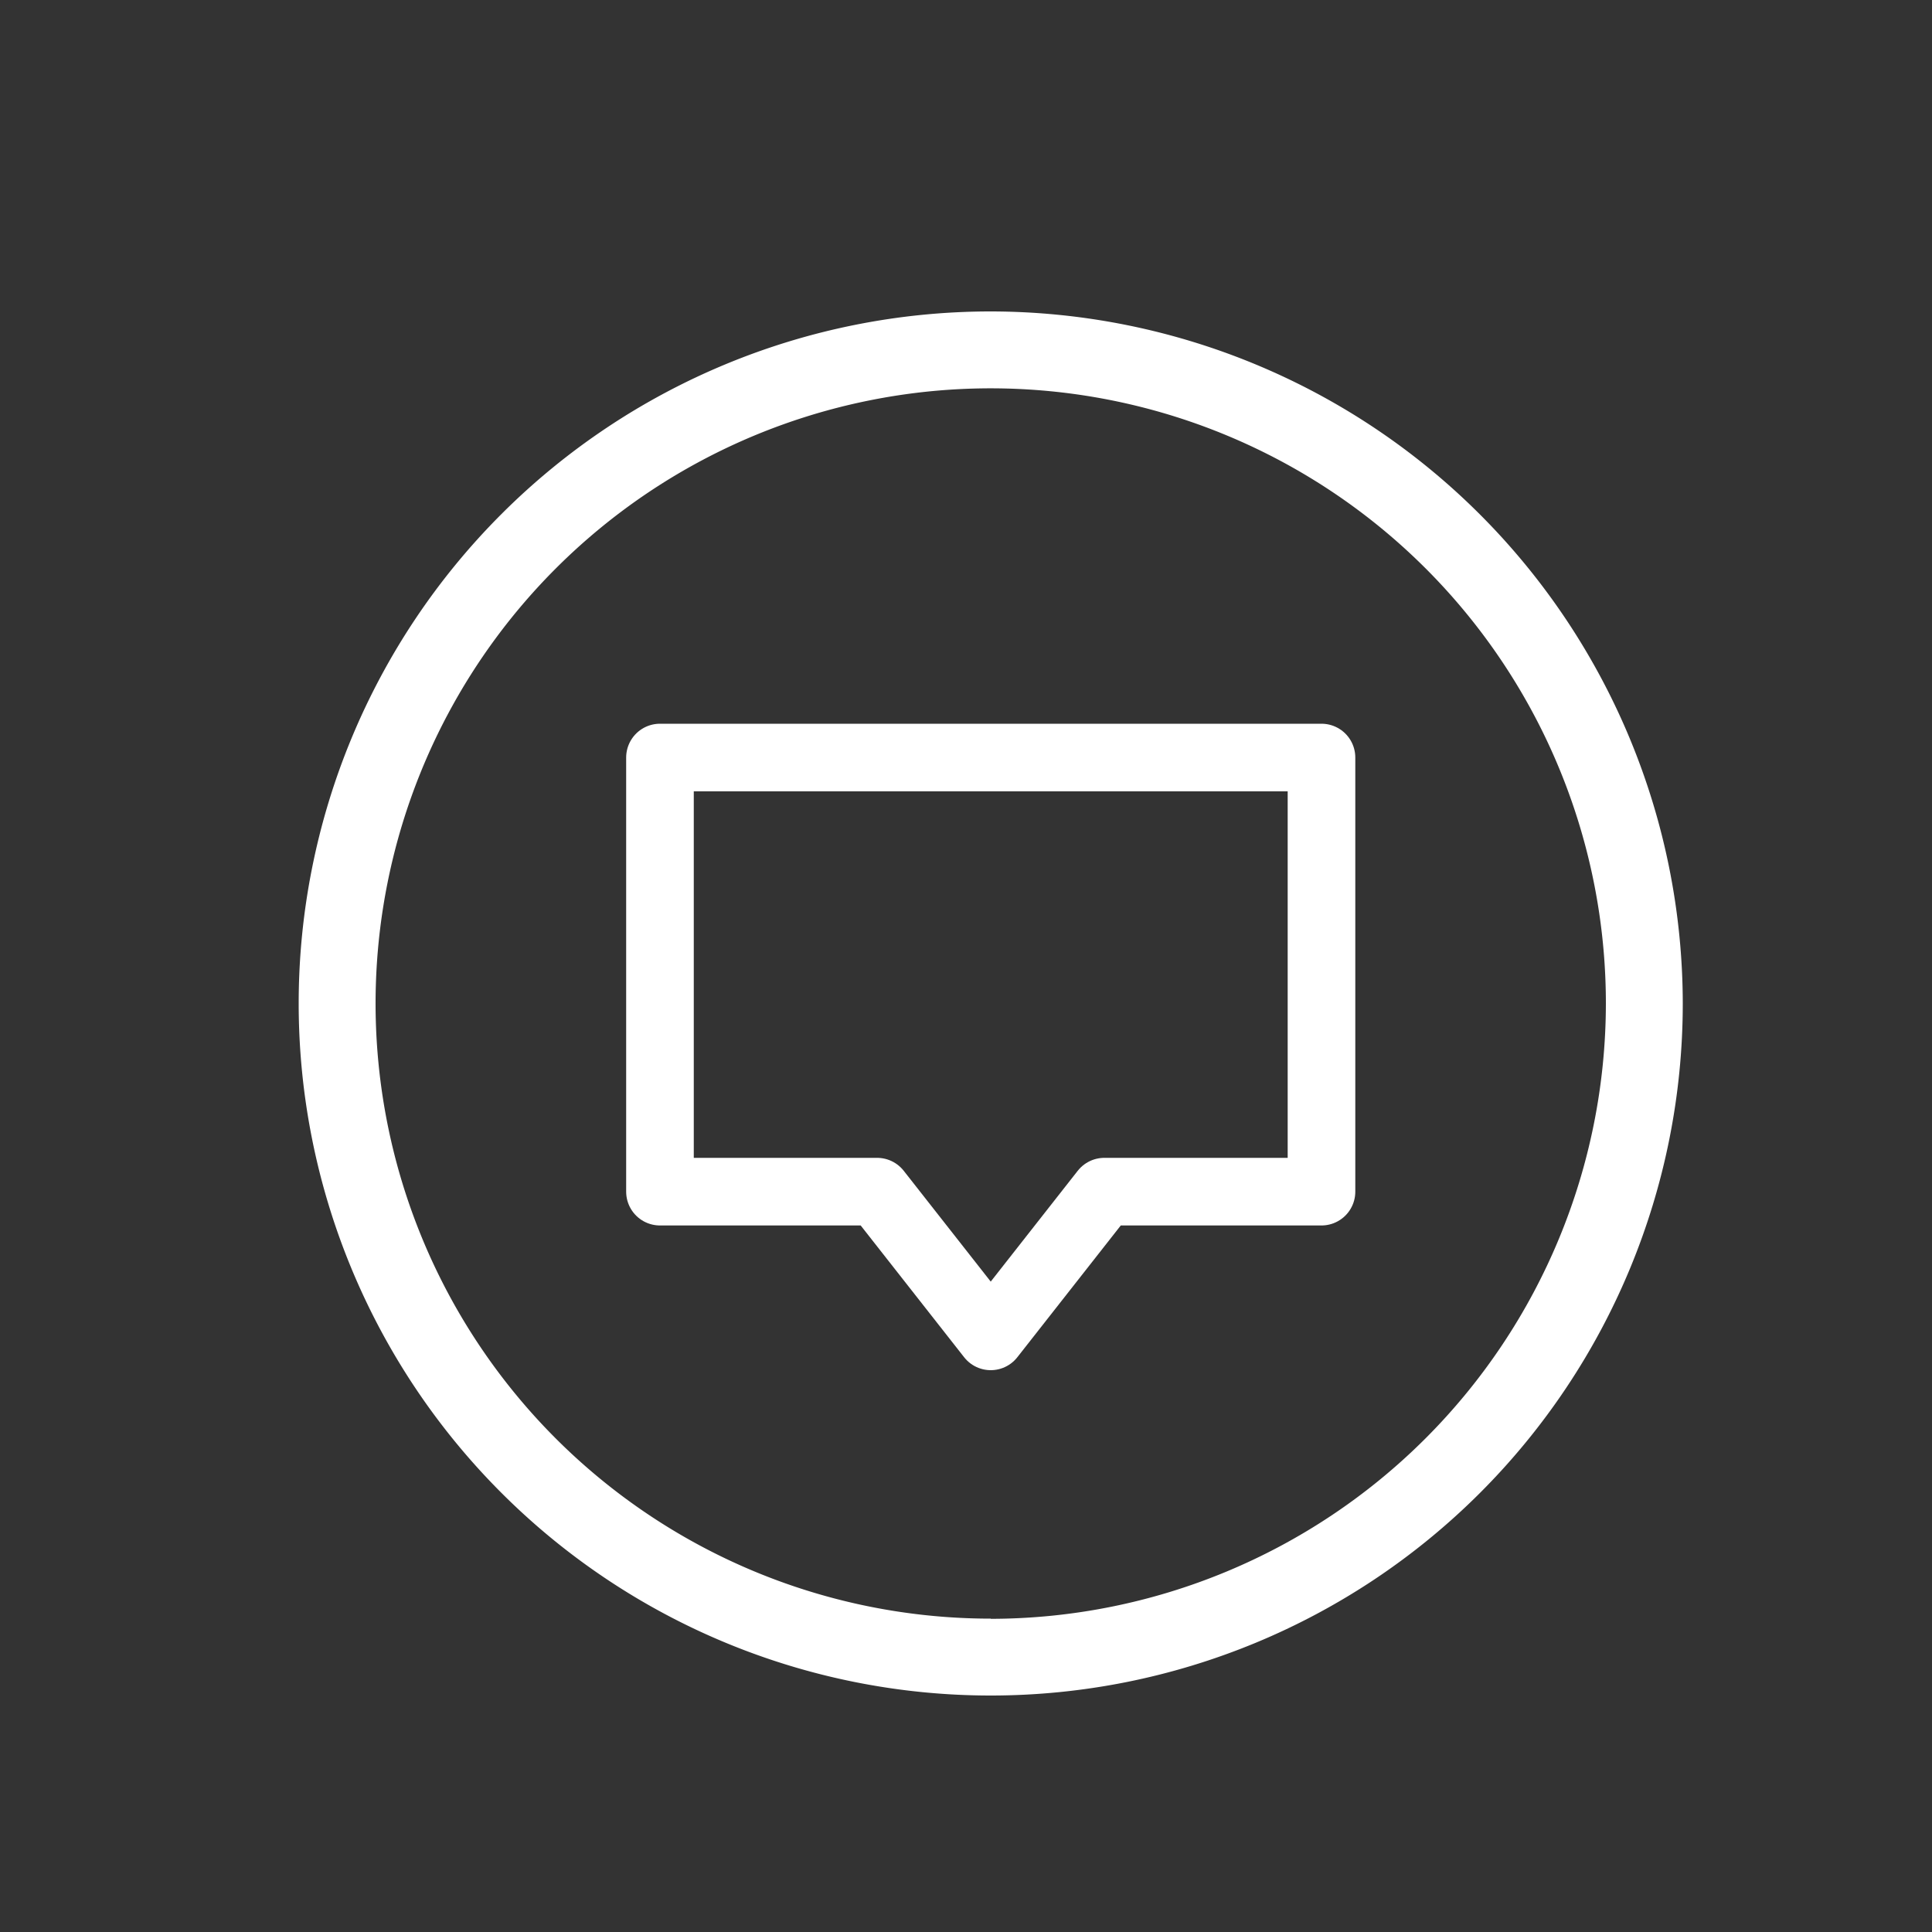<svg id="Layer_1" data-name="Layer 1" xmlns="http://www.w3.org/2000/svg" viewBox="0 0 100 100"><rect x="0" y="0" width="100" height="100" fill="#333333" stroke="none"/><defs><style>.cls-1{fill:#fff;}.cls-2{fill:none;stroke:#fff;stroke-linejoin:round;stroke-width:3.5px;}</style></defs><title>Service_Icon</title><path class="cls-1" d="M51.28,16.12A35.82,35.82,0,1,0,87.1,51.95,35.86,35.86,0,0,0,51.28,16.12Zm0,67.66A31.84,31.84,0,1,1,83.12,51.95,31.88,31.88,0,0,1,51.28,83.79Z"/><path class="cls-2" d="M34.16,39.21V61.68H45.4l5.88,7.49,5.88-7.49H68.4V39.21H34.16Z"/></svg>